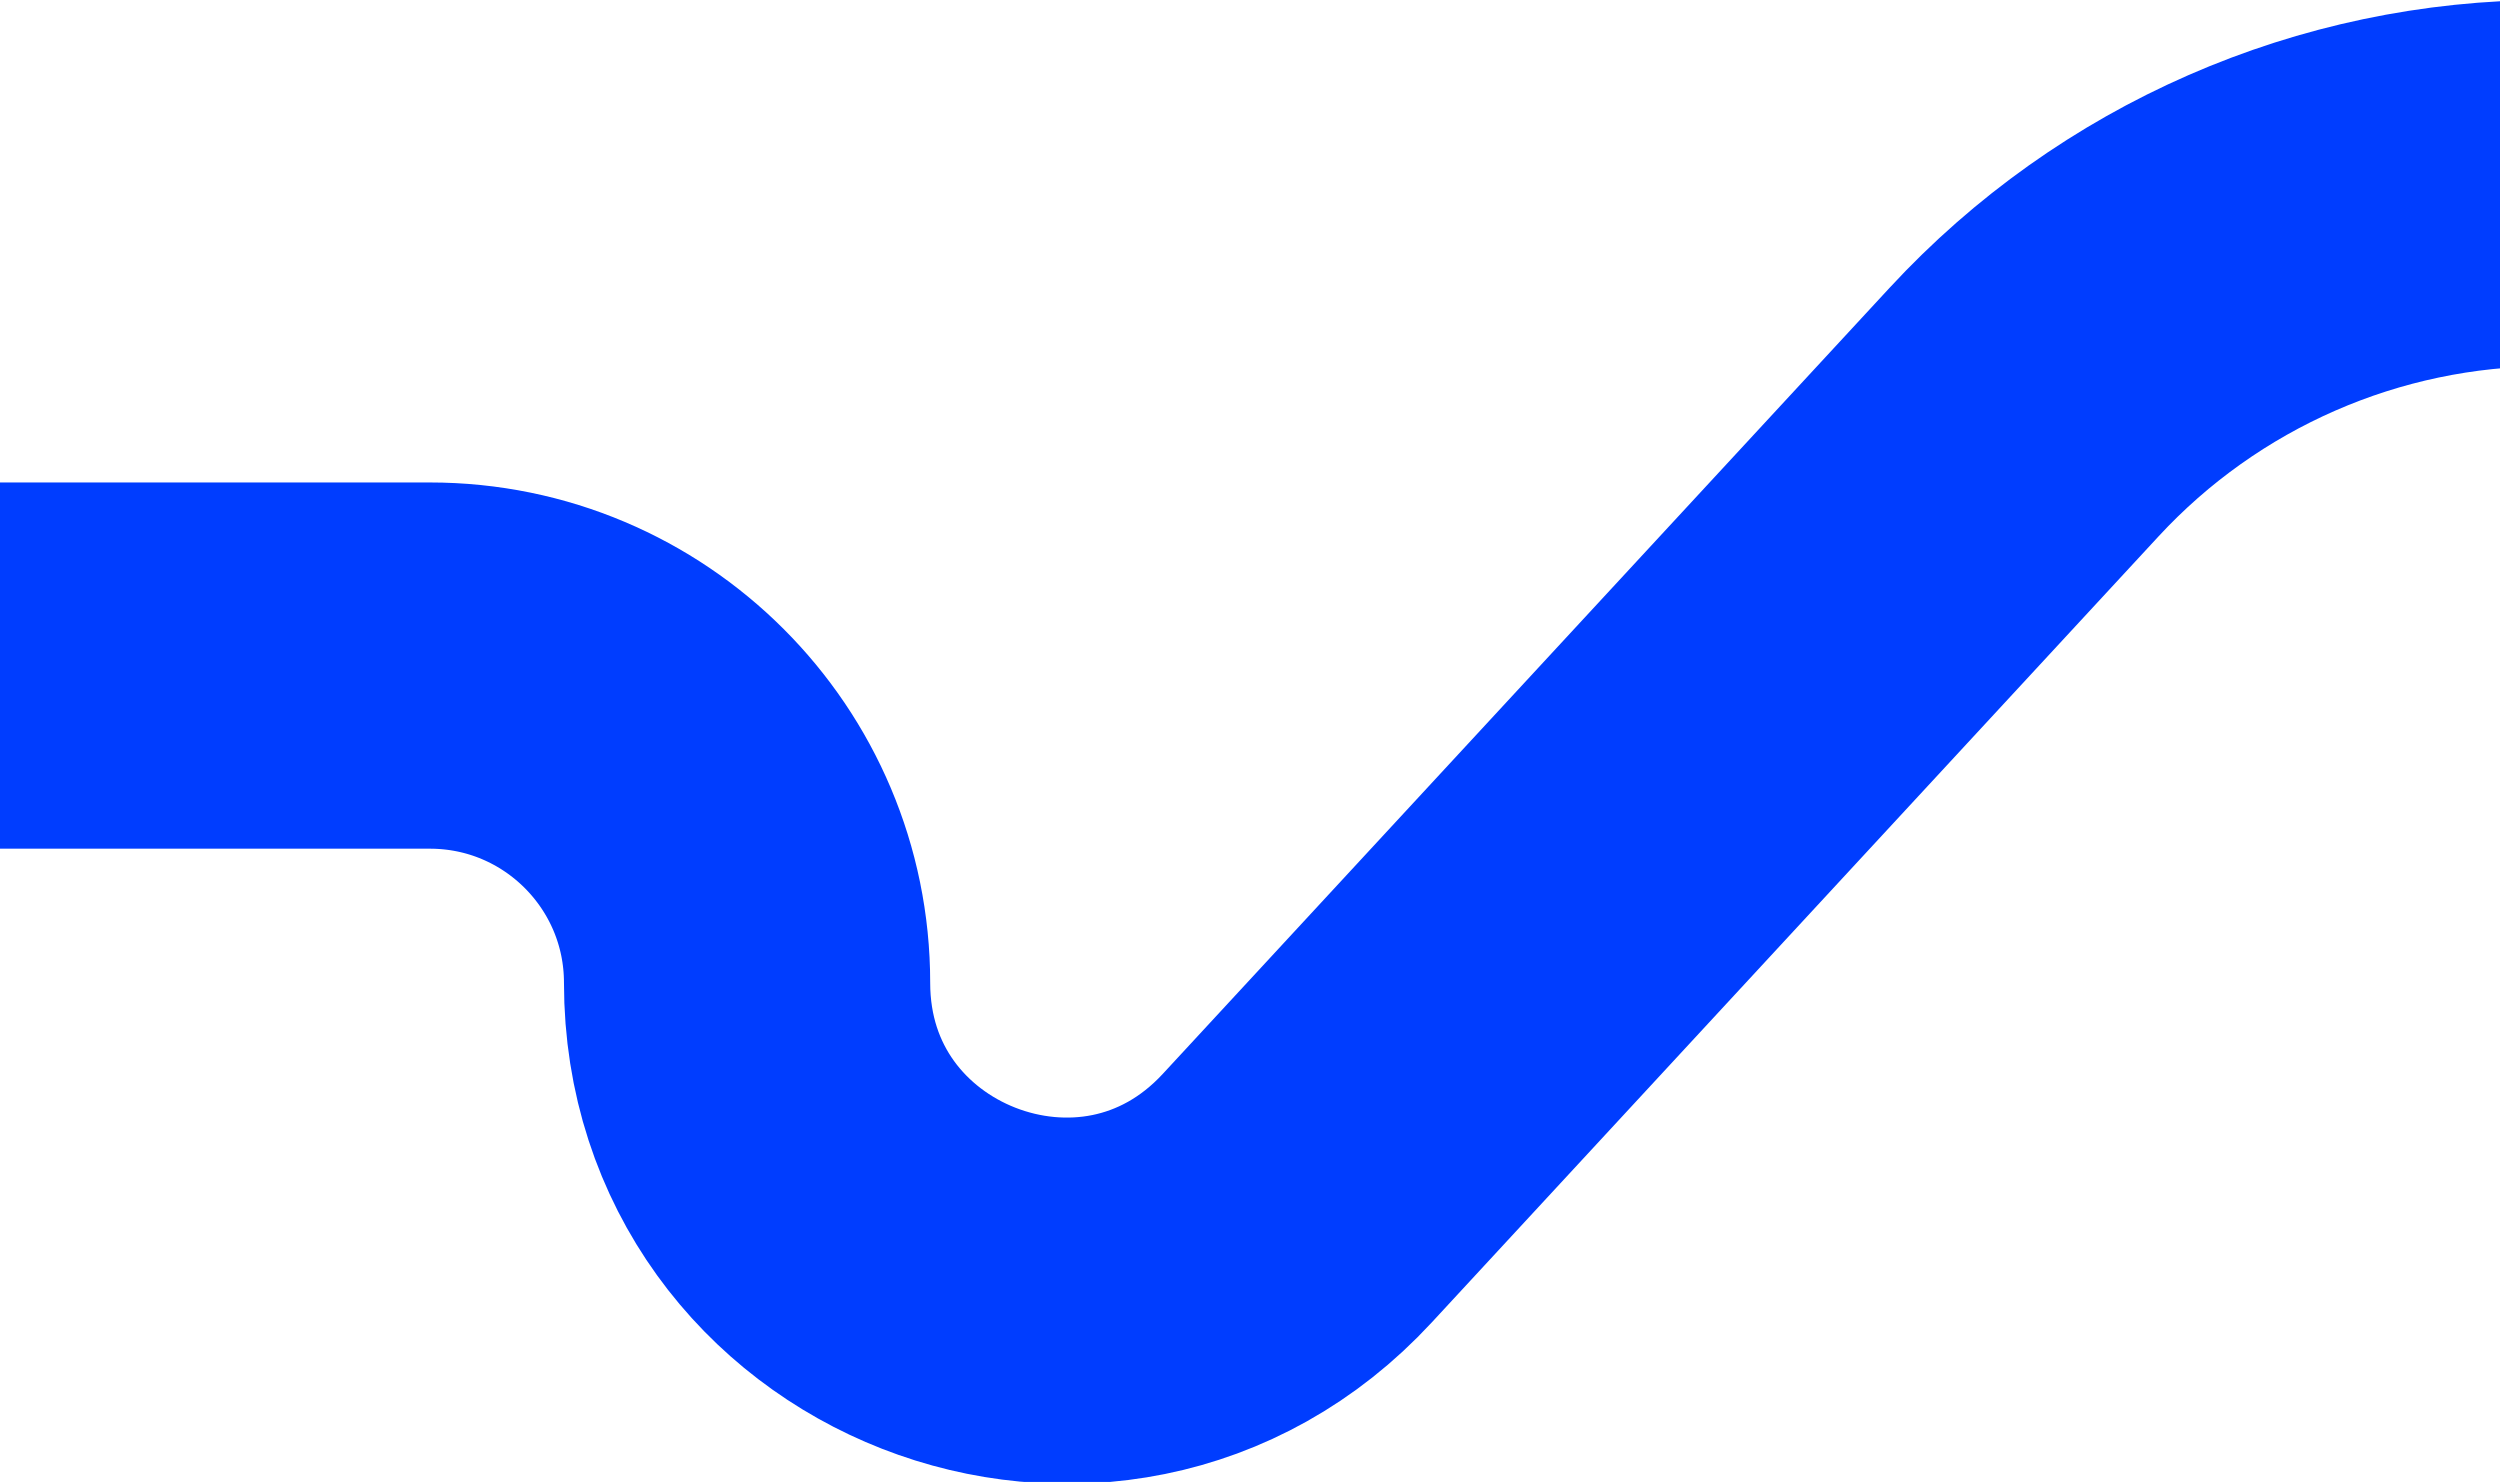 <?xml version="1.0" encoding="UTF-8"?> <svg xmlns="http://www.w3.org/2000/svg" width="221" height="131" viewBox="0 0 221 131" fill="none"><g clip-path="url(#clip0_297_471)"><path d="M267 16.187H225.21C207.634 16.187 190.857 23.526 178.926 36.43L114.676 105.92C97.354 124.656 66.042 112.399 66.042 86.882C66.042 71.392 53.486 58.837 38 58.837H0" stroke="#003DFF" stroke-width="32.374" stroke-miterlimit="10"></path></g><defs><clipPath id="clip0_297_471"><rect width="221" height="131" fill="white"></rect></clipPath></defs></svg> 